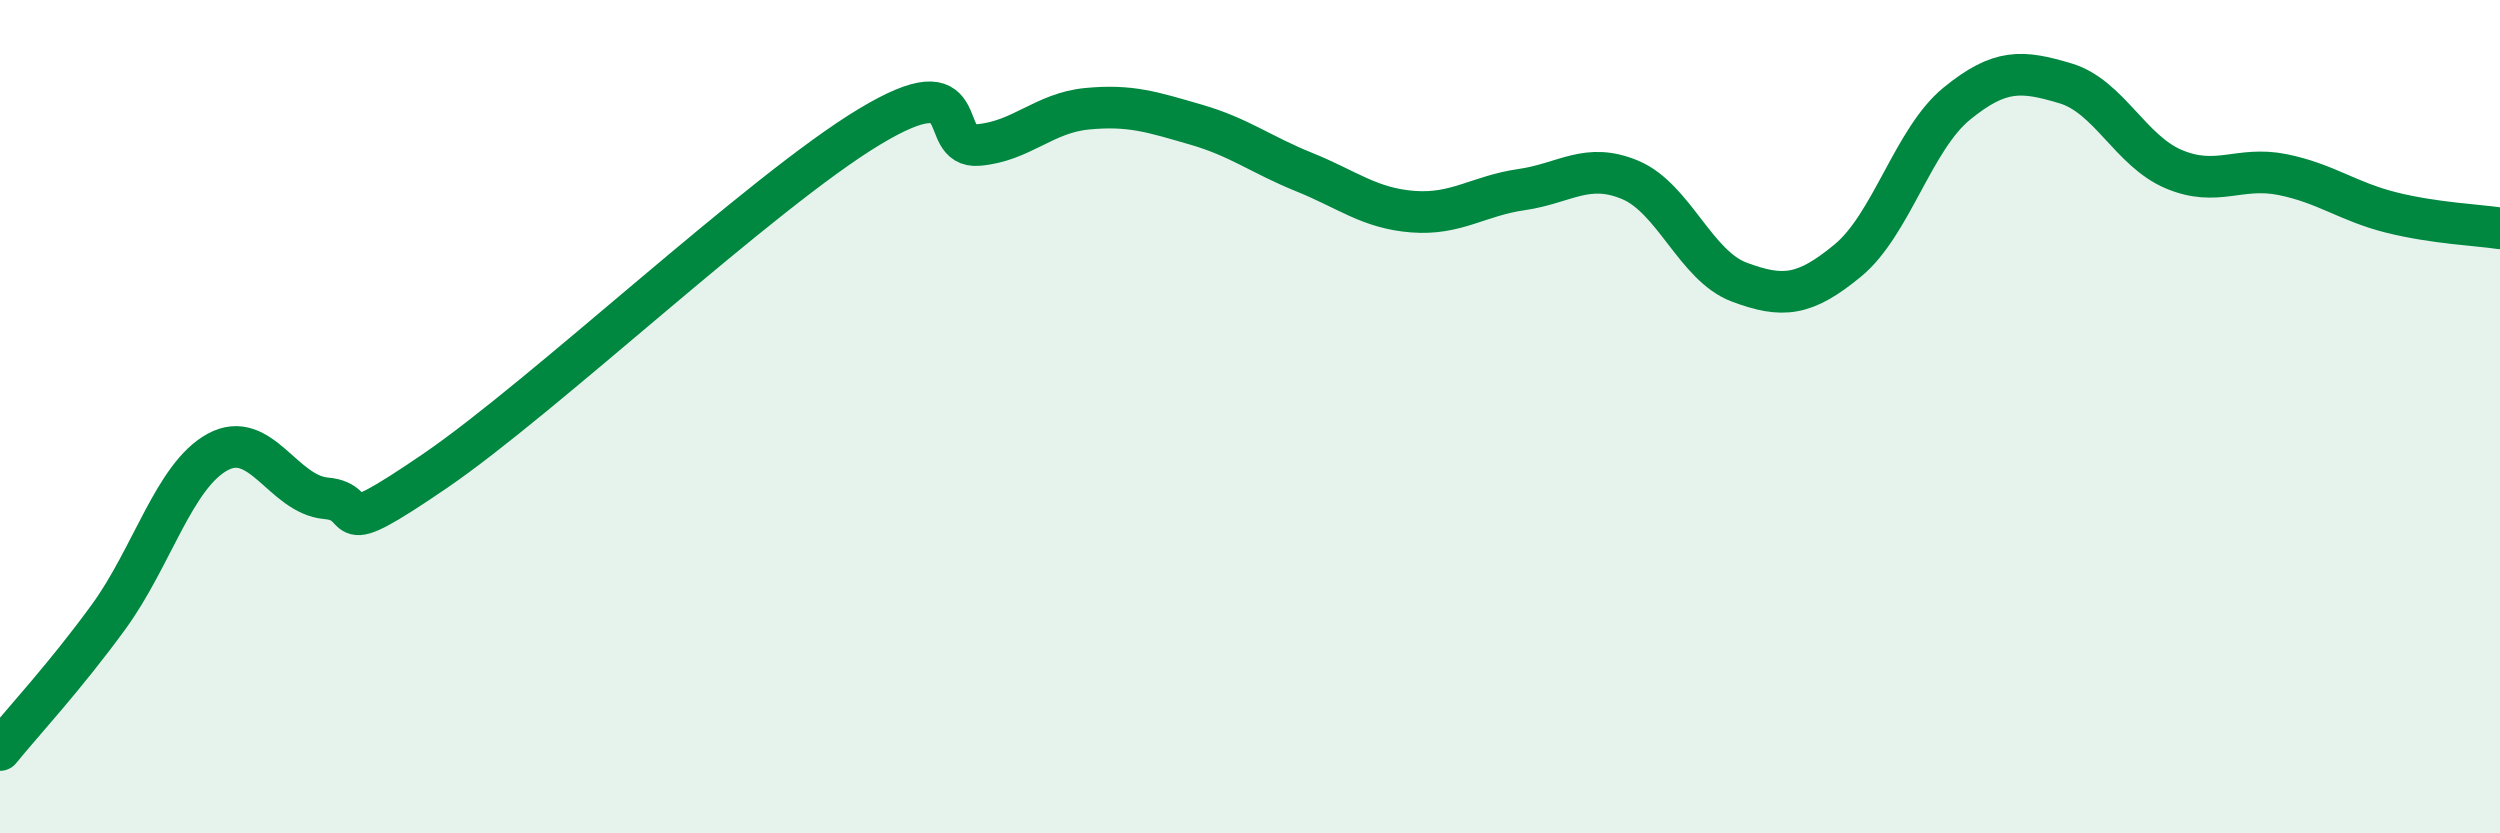 
    <svg width="60" height="20" viewBox="0 0 60 20" xmlns="http://www.w3.org/2000/svg">
      <path
        d="M 0,18 C 0.52,17.36 1.57,16.23 2.61,14.8 C 3.65,13.37 4.18,11.42 5.22,10.85 C 6.26,10.28 6.79,11.87 7.83,11.96 C 8.87,12.05 7.82,13.09 10.43,11.31 C 13.04,9.53 18.26,4.61 20.87,3.04 C 23.48,1.47 22.44,3.57 23.48,3.48 C 24.52,3.39 25.05,2.71 26.09,2.61 C 27.13,2.51 27.66,2.69 28.7,2.99 C 29.74,3.29 30.26,3.71 31.3,4.13 C 32.34,4.55 32.87,5 33.91,5.08 C 34.95,5.16 35.48,4.7 36.52,4.55 C 37.56,4.4 38.09,3.88 39.13,4.32 C 40.17,4.76 40.7,6.38 41.74,6.77 C 42.78,7.16 43.31,7.11 44.35,6.25 C 45.39,5.39 45.92,3.34 46.96,2.49 C 48,1.64 48.53,1.69 49.57,2 C 50.61,2.31 51.13,3.62 52.17,4.06 C 53.21,4.5 53.74,3.98 54.78,4.19 C 55.82,4.4 56.35,4.84 57.39,5.1 C 58.43,5.36 59.48,5.4 60,5.48L60 20L0 20Z"
        fill="#008740"
        opacity="0.1"
        stroke-linecap="round"
        stroke-linejoin="round"
      />
      <path
        d="M 0,18 C 0.52,17.36 1.57,16.23 2.61,14.8 C 3.65,13.37 4.18,11.42 5.22,10.85 C 6.26,10.28 6.79,11.87 7.83,11.96 C 8.87,12.05 7.82,13.09 10.43,11.31 C 13.04,9.53 18.26,4.61 20.87,3.04 C 23.48,1.47 22.44,3.57 23.48,3.48 C 24.52,3.39 25.05,2.71 26.09,2.61 C 27.13,2.51 27.66,2.69 28.7,2.99 C 29.74,3.29 30.26,3.71 31.3,4.13 C 32.34,4.55 32.87,5 33.91,5.08 C 34.95,5.16 35.48,4.7 36.52,4.55 C 37.56,4.4 38.09,3.88 39.13,4.32 C 40.17,4.76 40.7,6.38 41.74,6.77 C 42.78,7.16 43.31,7.11 44.35,6.25 C 45.39,5.39 45.92,3.34 46.96,2.49 C 48,1.64 48.53,1.69 49.57,2 C 50.61,2.31 51.13,3.62 52.17,4.06 C 53.21,4.5 53.74,3.98 54.78,4.19 C 55.82,4.4 56.35,4.84 57.39,5.1 C 58.43,5.36 59.48,5.4 60,5.48"
        stroke="#008740"
        stroke-width="1"
        fill="none"
        stroke-linecap="round"
        stroke-linejoin="round"
      />
    </svg>
  